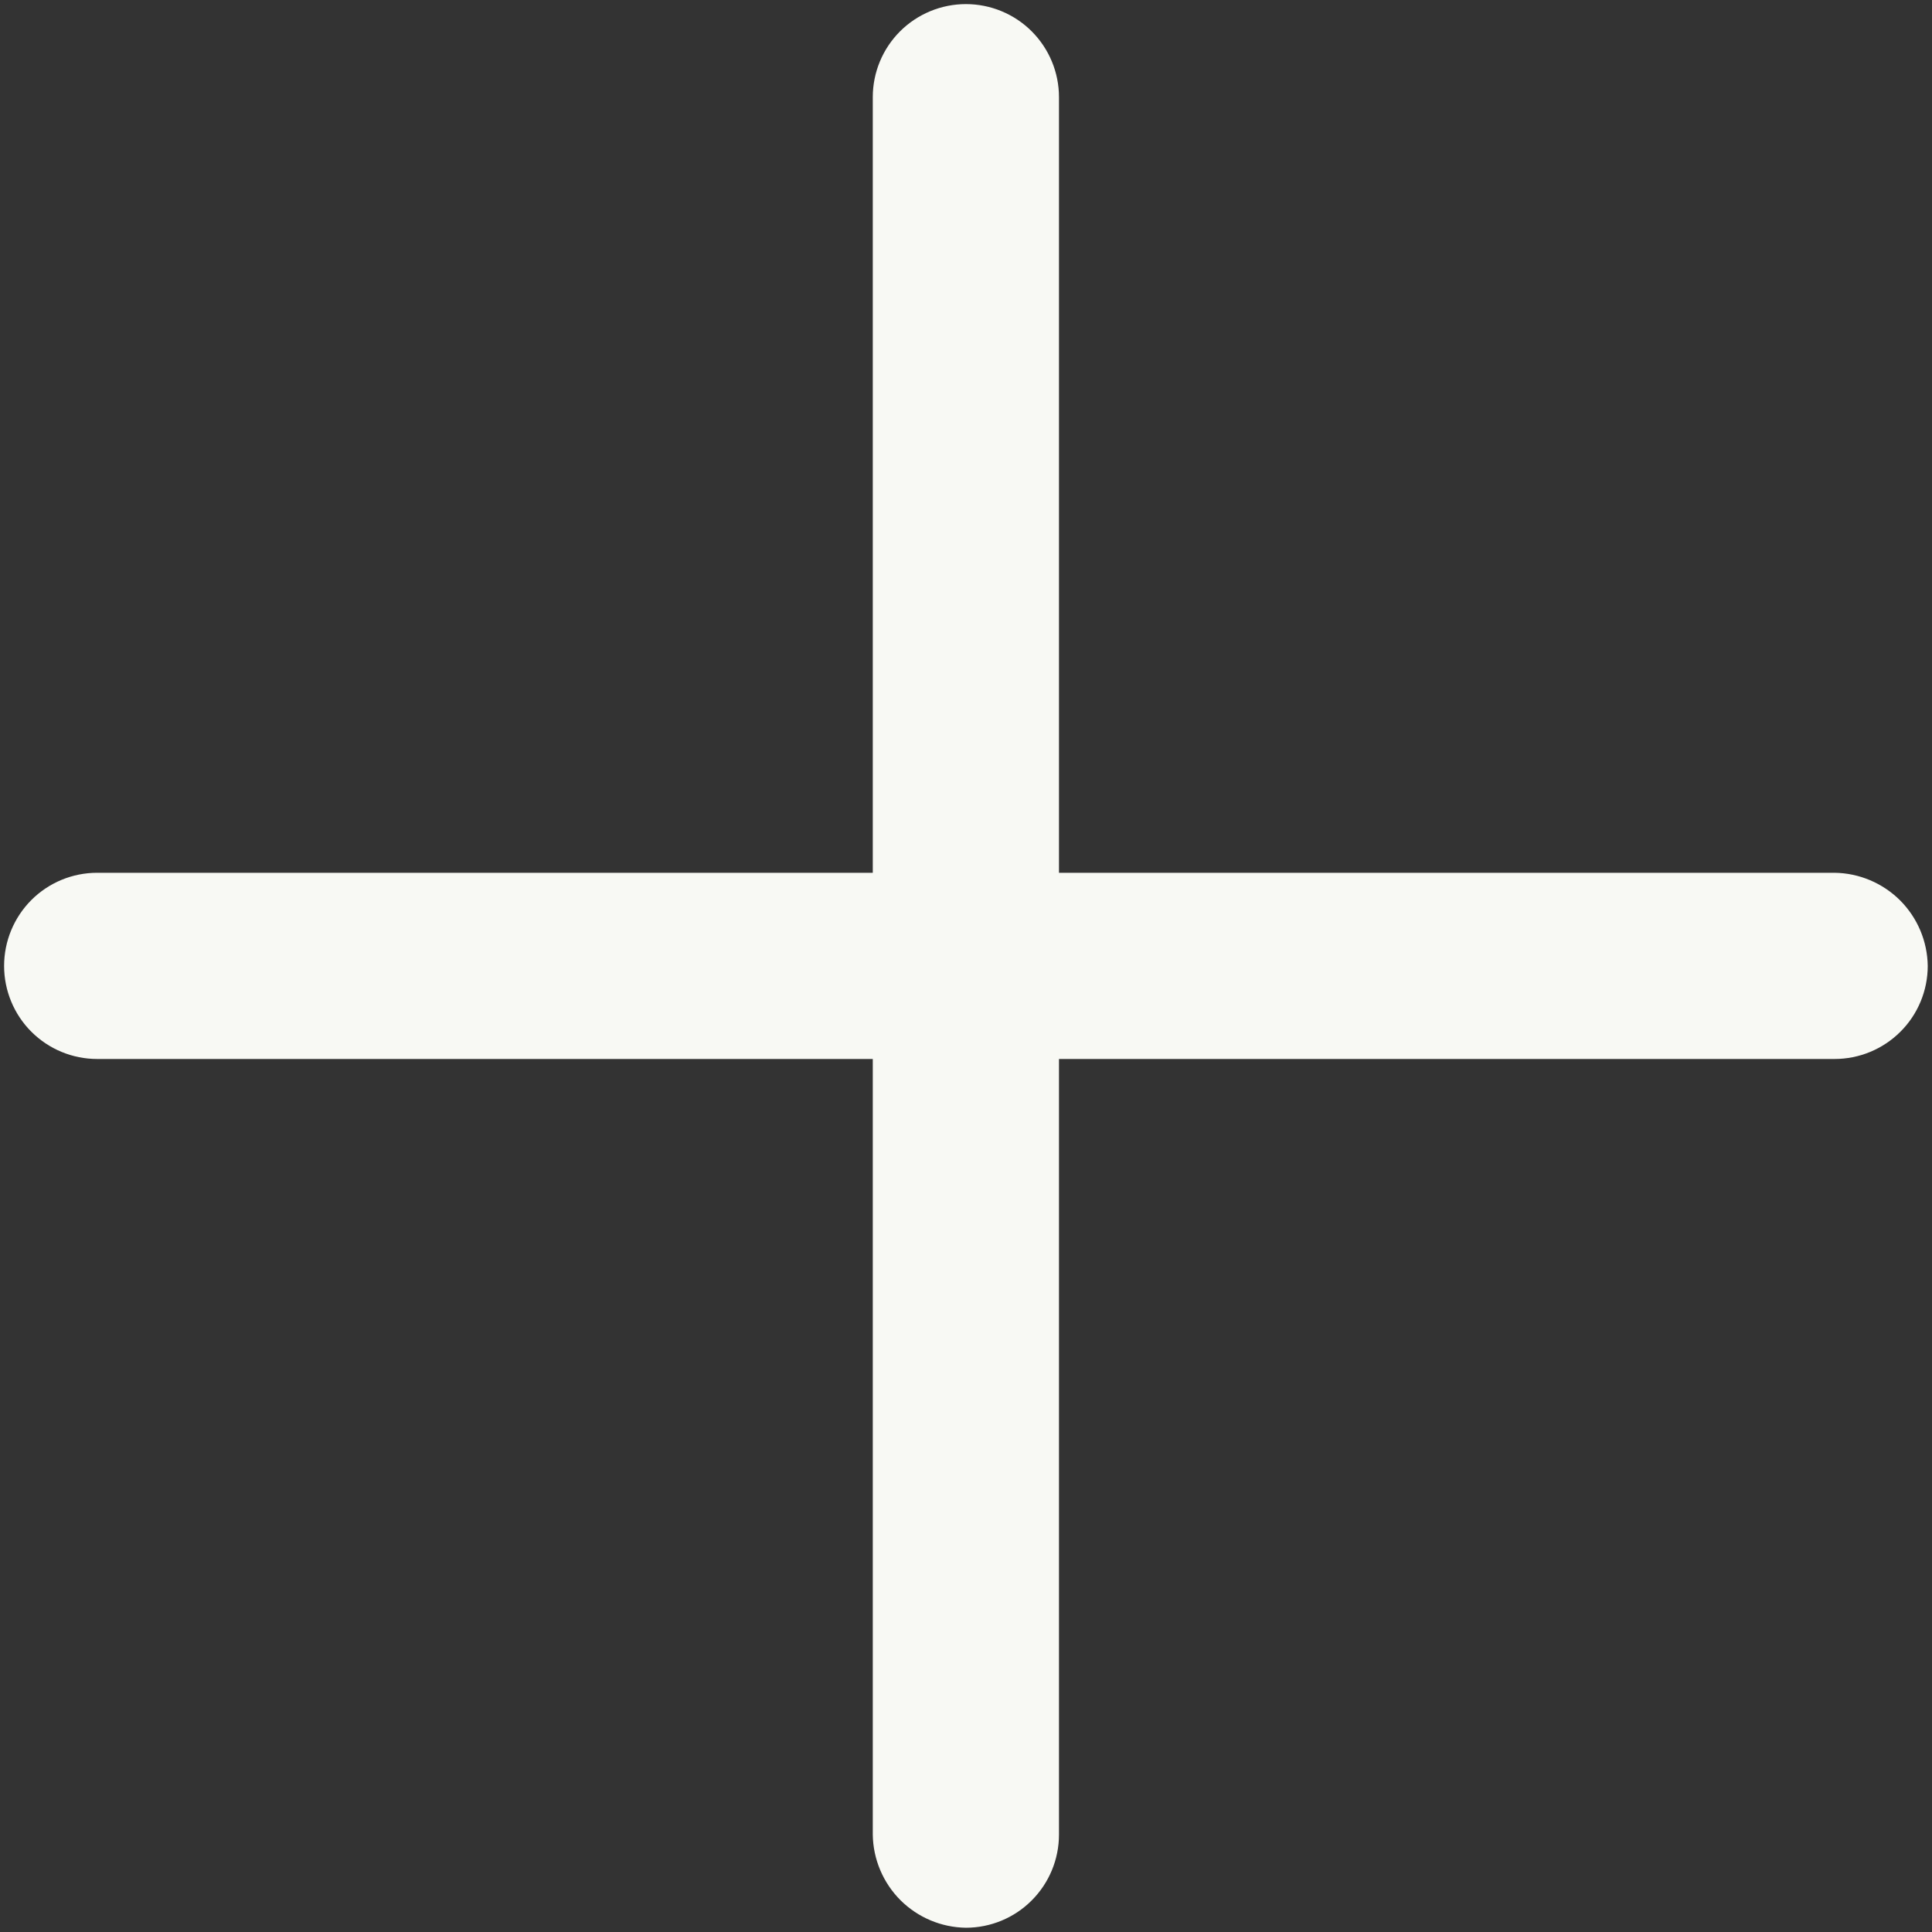 <svg width="24" height="24" viewBox="0 0 24 24" fill="none" xmlns="http://www.w3.org/2000/svg">
<rect x="0" y="0" width="24" height="24" fill="#333333" stroke="none"/>
<path d="M13.155 10.842V1.207C13.155 0.9 13.033 0.606 12.816 0.389C12.6 0.173 12.305 0.051 11.999 0.051C11.692 0.051 11.398 0.173 11.181 0.389C10.964 0.606 10.842 0.9 10.842 1.207V10.842H1.207C0.9 10.842 0.606 10.964 0.389 11.181C0.173 11.398 0.051 11.692 0.051 11.999C0.051 12.305 0.173 12.6 0.389 12.816C0.606 13.033 0.9 13.155 1.207 13.155H10.842V22.79C10.846 23.096 10.97 23.388 11.185 23.604C11.402 23.82 11.693 23.943 11.999 23.947C12.305 23.947 12.6 23.825 12.816 23.608C13.033 23.391 13.155 23.097 13.155 22.79V13.155H22.79C23.097 13.155 23.391 13.033 23.608 12.816C23.825 12.6 23.947 12.305 23.947 11.999C23.943 11.693 23.82 11.402 23.604 11.185C23.388 10.97 23.096 10.846 22.79 10.842H13.155Z" fill="#F8F9F4"/>
</svg>
